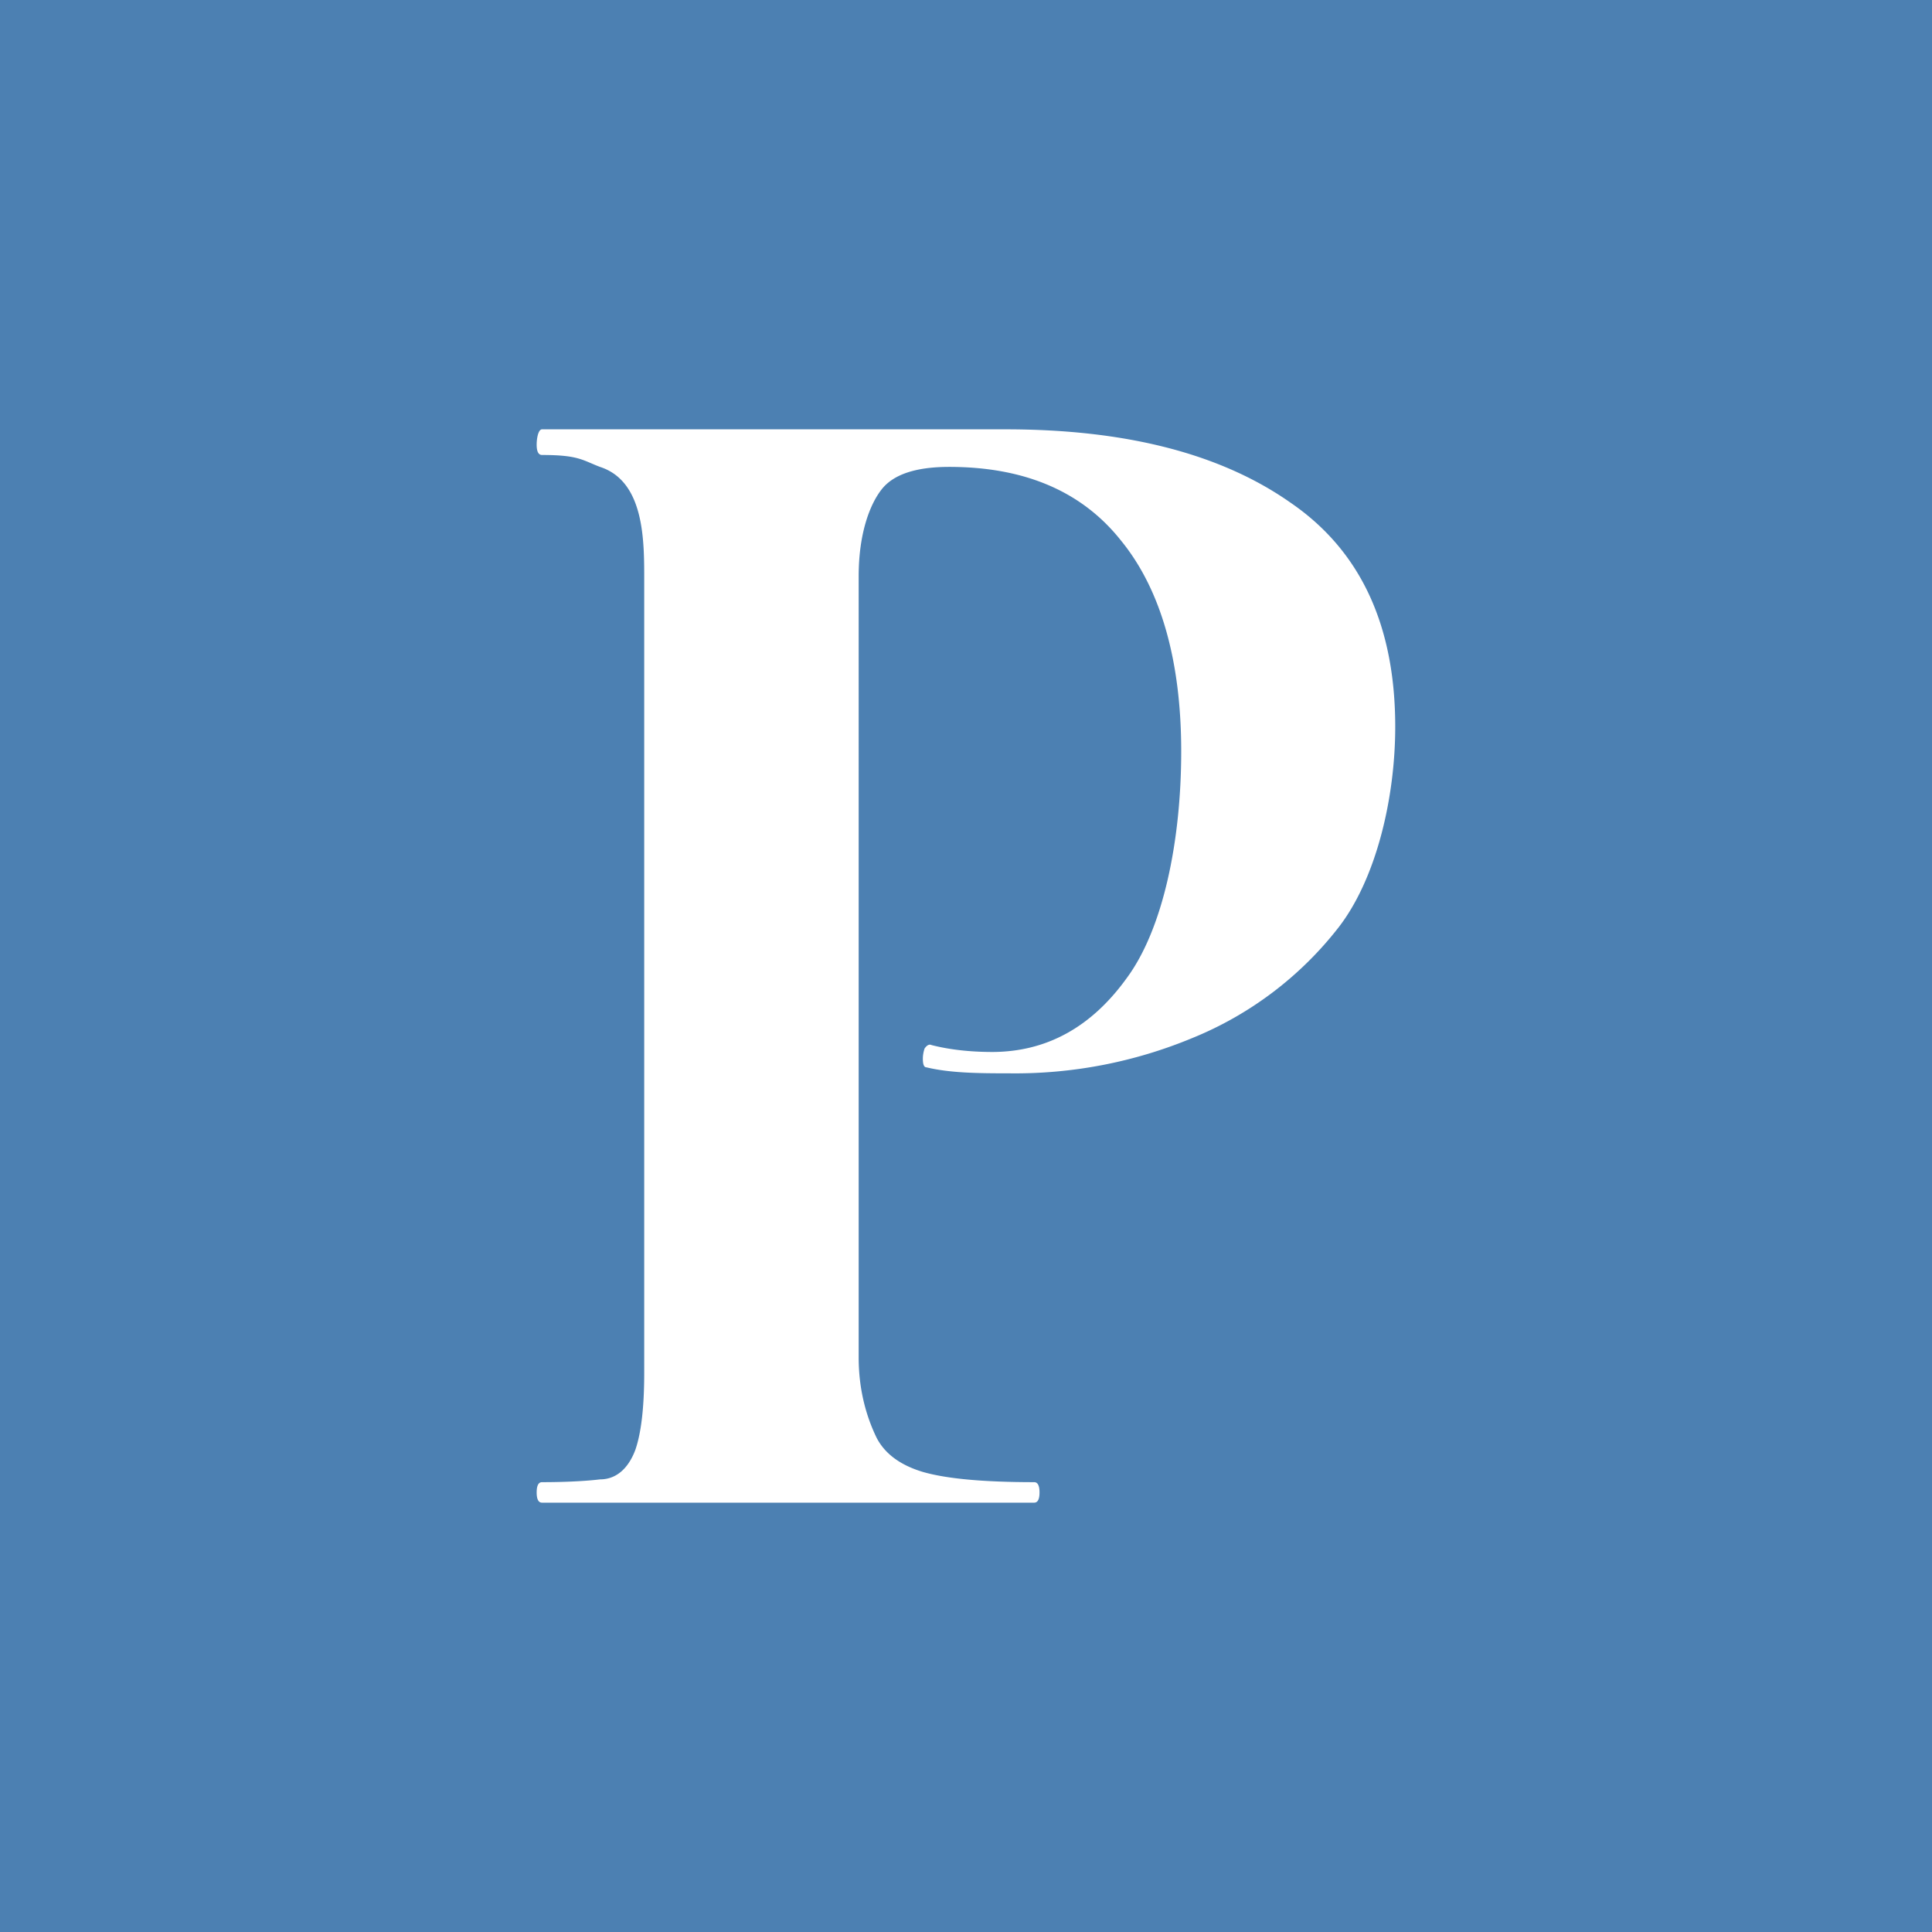 <svg xmlns="http://www.w3.org/2000/svg" width="18" height="18"><path fill="#4C80B2" d="M0 0h18v18H0z"/><path fill="#fff" d="M8 12.646c0 .34.09.59.167.749q.115.223.429.318.33.096 1.039.096.05 0 .05.096 0 .095-.05.095H5.05Q5 14 5 13.905q0-.096.05-.096c.351 0 .54-.026.54-.026.171 0 .275-.128.33-.277q.082-.239.082-.716V5.417c0-.365.008-.931-.412-1.067-.165-.063-.2-.111-.54-.111q-.05 0-.05-.096C5 4.08 5.016 4 5.05 4h4.32q1.683 0 2.656.685.973.668.973 2.086c0 .658-.174 1.41-.526 1.867a3.3 3.3 0 0 1-1.369 1.035A4.3 4.3 0 0 1 9.406 10c-.297 0-.555-.003-.775-.056q-.033 0-.033-.08 0-.047.016-.095.033-.048.066-.032.248.063.561.064.759 0 1.254-.685c.34-.457.51-1.277.51-2.116s-.188-1.508-.562-1.965q-.544-.685-1.6-.685-.462 0-.627.207c-.11.138-.216.409-.216.812z"/></svg>